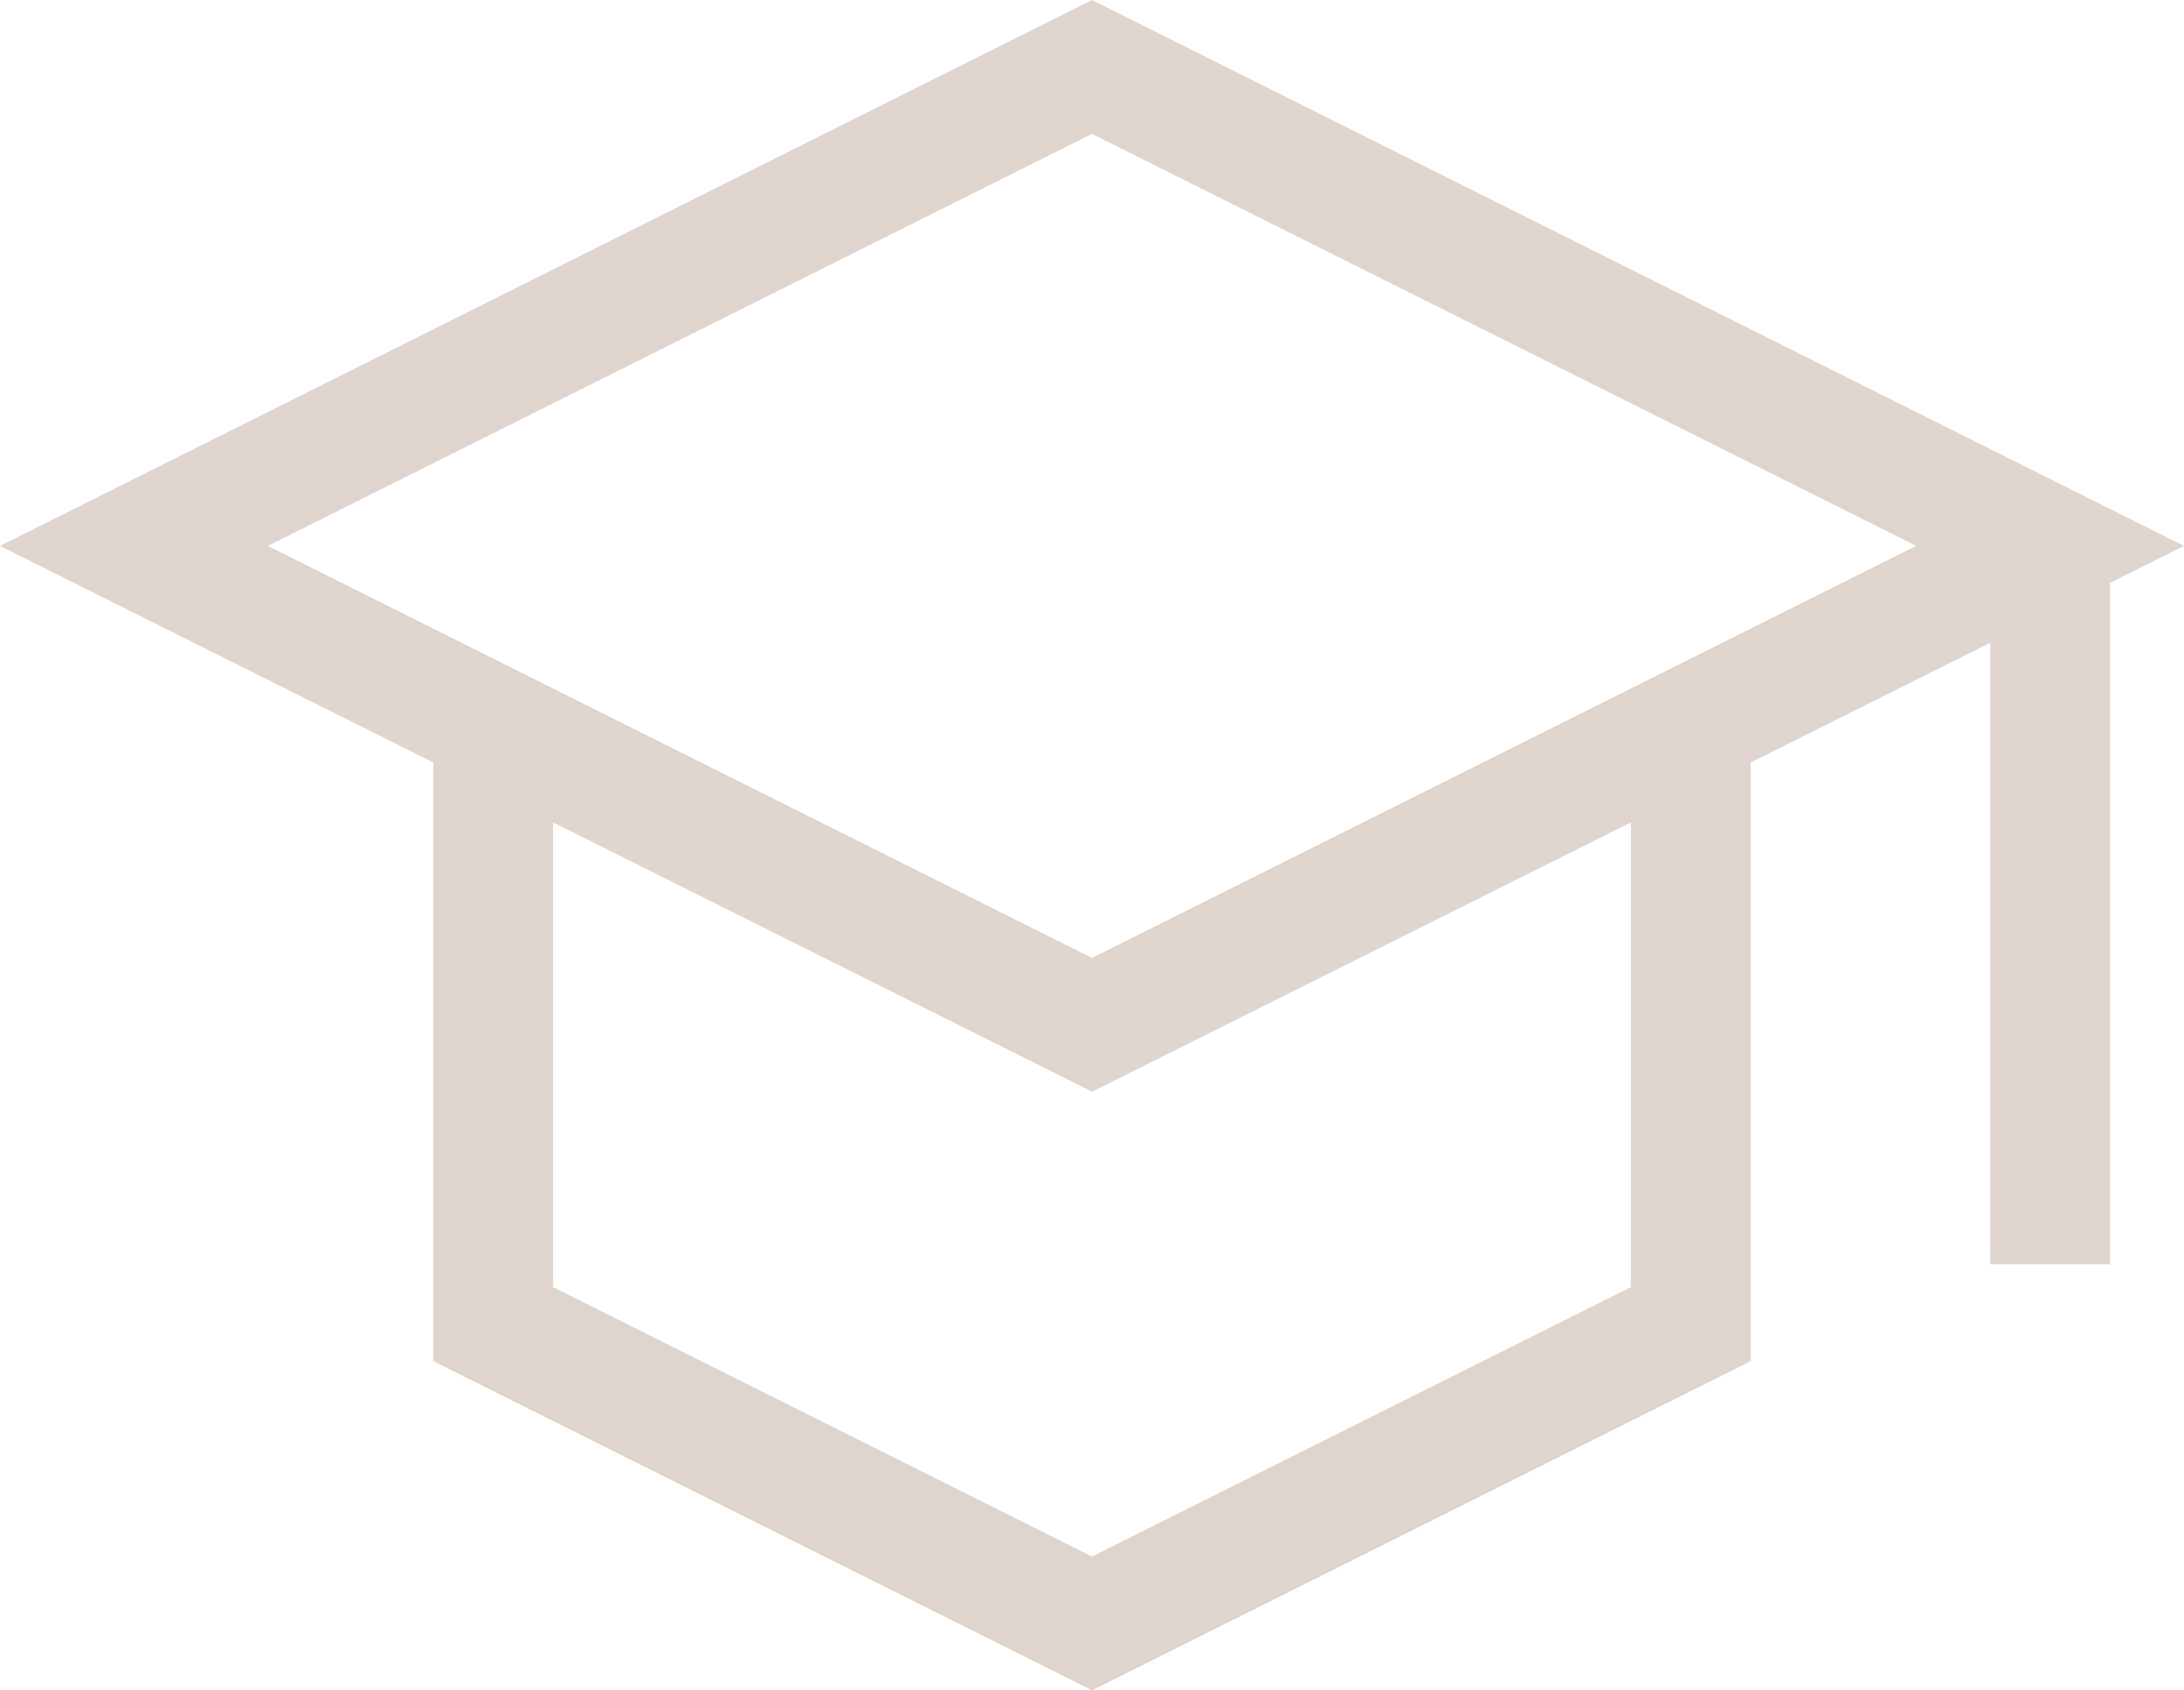 <svg xmlns="http://www.w3.org/2000/svg" viewBox="0 0 36.472 28.236">
  <defs>
    <style>
      .cls-1 {
        fill: none;
        stroke: #e0d5ce;
        stroke-width: 2px;
      }
    </style>
  </defs>
  <g id="icon_school" transform="translate(-552.764 -722.882)">
    <path id="Path_991" data-name="Path 991" class="cls-1" d="M555,734l16-8,16,8-16,8Z" transform="translate(0 -2)"/>
    <path id="Path_993" data-name="Path 993" class="cls-1" d="M0,0V12" transform="translate(587 732)"/>
    <path id="Path_992" data-name="Path 992" class="cls-1" d="M561,736v10l10,5,10-5V736" transform="translate(0 -1)"/>
  </g>
</svg>
